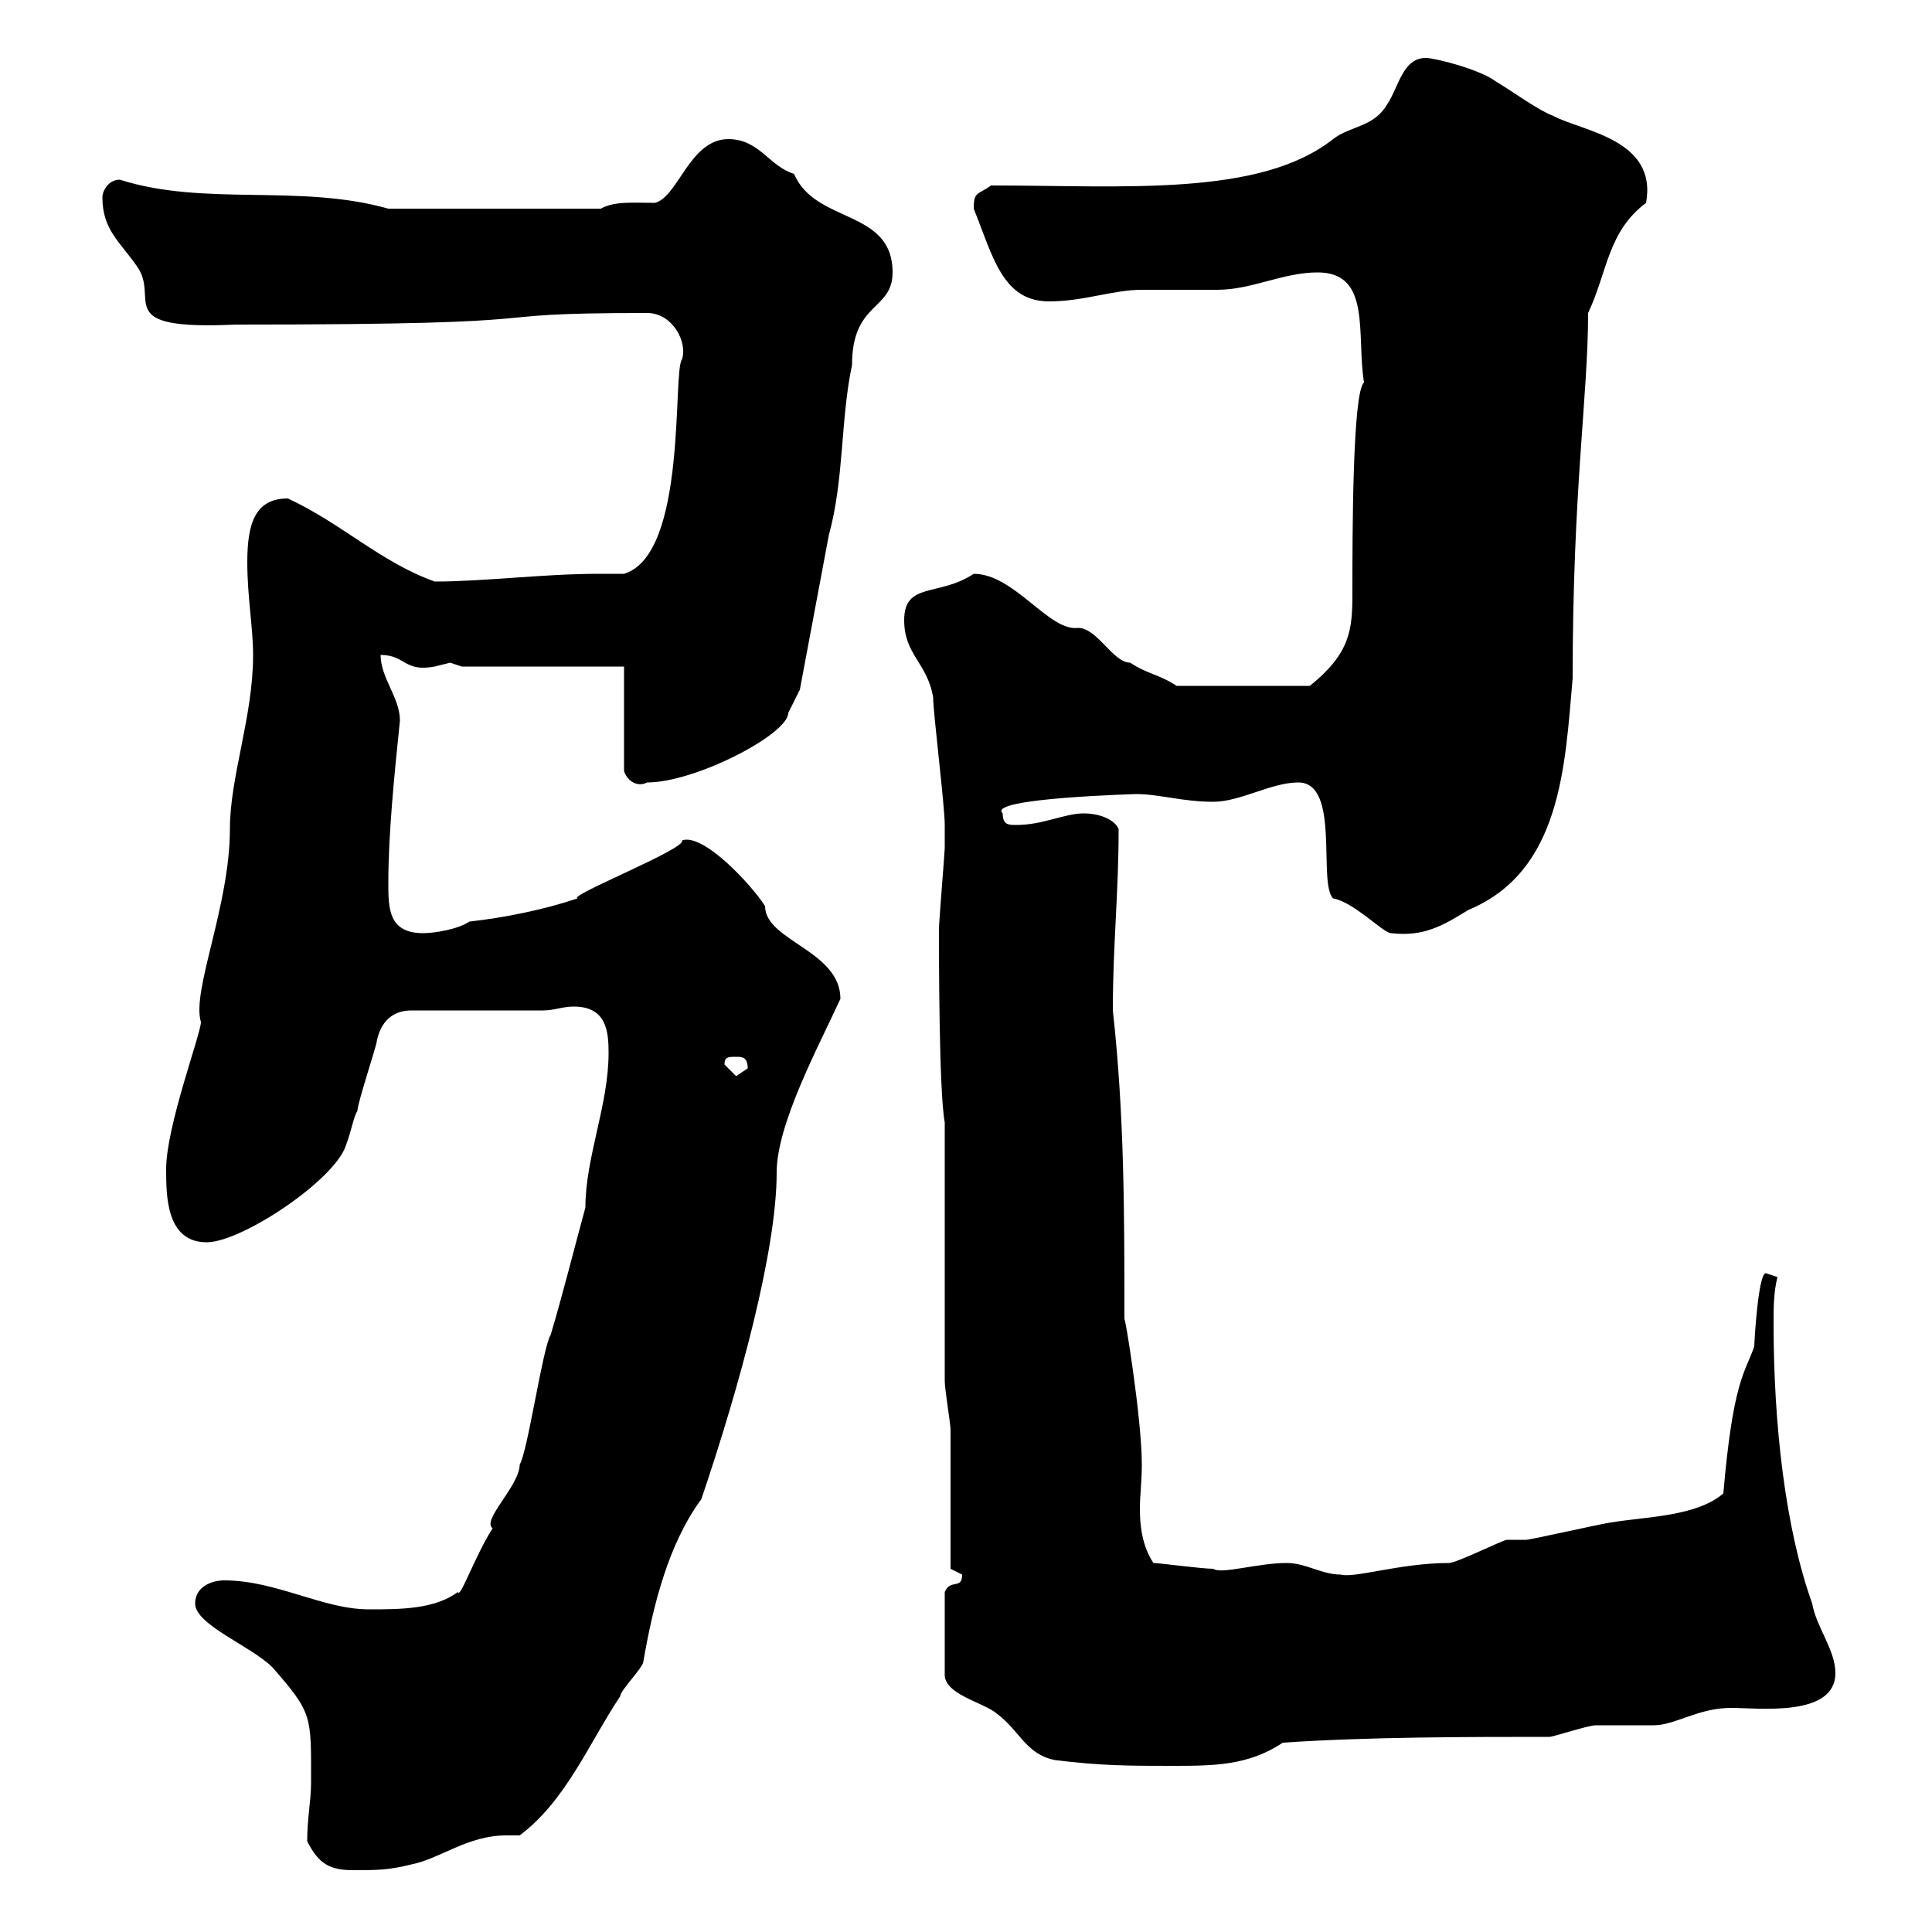<svg xmlns="http://www.w3.org/2000/svg" xmlns:xlink="http://www.w3.org/1999/xlink" width="300" height="300"><path d="M47.70 285.90C49.50 289.50 51.30 290.40 54.90 290.40C58.50 290.40 60.30 290.40 63.90 289.50C68.40 288.60 72.60 285 78.60 285C79.20 285 80.10 285 80.70 285C87.90 279.60 91.50 270.60 96.30 263.40C96.30 262.50 99.90 258.90 99.90 258C101.40 249.30 103.80 239.70 108.90 232.80C114.90 215.10 120.60 194.10 120.60 182.10C120.60 174.60 126.90 162.90 130.50 155.10C130.50 147.60 118.80 146.10 118.80 140.70C116.70 137.40 109.20 129.30 105.90 130.50C106.80 131.70 87.90 139.20 89.70 139.50C84.30 141.30 78.30 142.50 72.90 143.10C71.10 144.30 67.50 144.90 65.70 144.90C60.30 144.90 60.30 141 60.30 137.10C60.30 129.60 61.20 120.60 62.10 111.90C62.10 108.30 59.10 105.30 59.10 101.70C63 101.70 62.70 104.40 67.50 103.50C67.50 103.50 69.90 102.90 69.90 102.90C69.90 102.90 71.70 103.50 71.70 103.50L96.90 103.50L96.90 119.70C97.20 120.90 98.70 122.40 100.50 121.50C108 121.50 122.40 114 122.40 110.70L124.20 107.10L128.70 83.10C131.10 74.40 130.50 65.10 132.30 56.70C132.30 46.80 138.60 48.30 138.60 42.30C138.60 32.40 126.60 34.80 123.30 27C119.40 25.80 117.90 21.60 113.10 21.60C107.10 21.60 105.30 30.60 101.70 31.50C98.40 31.50 95.40 31.20 93.30 32.40L60.30 32.40C46.50 28.50 31.80 32.10 18.60 27.90C16.80 27.90 15.90 29.70 15.90 30.60C15.90 35.70 18.60 37.50 21.30 41.40C24.90 46.50 17.10 51.30 36.60 50.40C92.70 50.40 70.20 48.60 100.50 48.60C104.40 48.60 106.80 53.10 105.90 55.80C104.40 57.60 106.80 86.10 96.90 89.10C95.40 89.10 94.50 89.10 93 89.10C84.30 89.10 75.30 90.30 67.50 90.30C59.10 87.30 53.10 81.30 44.70 77.40C39.60 77.40 38.40 81.30 38.40 87.30C38.40 92.70 39.30 97.50 39.30 101.70C39.30 111.30 35.70 120.60 35.70 128.70C35.70 140.70 29.70 153.90 31.20 158.70C31.20 160.50 25.80 174.90 25.80 181.50C25.80 185.70 25.80 192.90 32.10 192.90C37.50 192.90 51.90 183.30 53.70 177.90C54.60 175.50 54.90 173.40 55.50 172.50C55.50 171.30 58.50 162.30 58.50 161.70C59.10 158.70 60.90 156.90 63.90 156.90L84.30 156.90C86.10 156.90 87.30 156.30 89.10 156.30C94.20 156.30 94.50 160.20 94.50 163.50C94.50 171.60 90.90 179.70 90.90 187.50C89.10 194.10 87.30 201.30 85.50 207.30C84.30 209.10 81.90 225.60 80.70 227.40C80.70 230.70 74.70 236.10 76.50 237.30C73.80 241.50 71.40 248.40 71.10 247.20C67.50 249.90 62.10 249.90 57.30 249.90C50.10 249.90 42.90 245.40 34.80 245.40C33 245.40 30.30 246.30 30.30 249C30.30 252.30 39 255.60 42.30 258.90C48.60 266.10 48.30 266.40 48.30 276.90C48.30 279.60 47.70 282.30 47.70 285.90ZM149.40 244.50C149.40 246.90 147.60 245.10 146.70 247.20L146.70 259.80C146.40 263.10 152.70 264.30 154.80 266.10C158.40 268.80 159.30 272.40 163.80 273.30C171 274.20 175.50 274.20 181.80 274.20C188.40 274.20 193.80 274.20 199.20 270.60C212.40 269.70 228 269.70 240.60 269.70C241.20 269.70 246.60 267.90 247.80 267.90C248.40 267.90 255.60 267.90 256.80 267.90C260.10 267.90 263.70 265.20 268.80 265.20C273 265.20 285 266.70 285 259.80C285 256.20 282 252.60 281.40 249C277.20 237.30 275.40 221.10 275.40 205.50C275.40 203.10 275.40 200.70 276 198.30C276 198.30 274.20 197.70 274.20 197.70C273 197.70 272.40 208.50 272.40 209.10C270.90 213.30 269.10 214.50 267.60 231.90C263.40 235.50 255.60 235.50 250.20 236.40C249.60 236.40 237.60 239.10 237 239.10C237 239.10 234 239.10 234 239.10C233.40 239.10 226.20 242.70 225 242.70C217.50 242.70 210.30 245.10 208.20 244.50C205.20 244.50 202.80 242.70 199.80 242.70C195.30 242.70 189.60 244.50 188.40 243.60C186.60 243.60 180 242.70 179.10 242.70C177.30 240 177 236.70 177 234.30C177 232.20 177.30 230.10 177.30 227.40C177.30 220.20 174.60 203.70 174.60 204.90C174.60 188.70 174.60 173.10 172.80 156.90C172.80 146.70 173.70 138.90 173.70 128.70C172.80 126.90 170.10 126.30 168.30 126.30C165.30 126.30 162 128.10 157.80 128.10C156.60 128.10 155.70 128.10 155.70 126.30C153 123.90 177 123.30 176.40 123.30C180 123.30 183.60 124.50 188.40 124.50C192.60 124.50 197.40 121.50 201.60 121.50C208.20 121.50 204.60 137.10 207 139.50C210.30 140.10 214.80 144.90 216 144.90C221.10 145.50 224.10 143.70 228 141.30C242.40 135.30 243 119.10 244.20 105.30C244.20 75.90 246.60 61.50 246.60 48.60C249.60 42.30 249.60 36 255.60 31.50C257.40 21.60 245.70 20.40 241.20 18C238.80 17.10 235.20 14.40 232.20 12.60C229.80 10.80 222.90 9 221.40 9C217.80 9 217.20 13.50 215.40 16.20C213.30 19.80 209.70 19.50 207 21.60C195.60 30.60 174.60 28.80 153.90 28.80C151.80 30.30 151.20 29.70 151.20 32.40C154.20 39.90 155.70 46.80 162.90 46.80C168.30 46.80 172.80 45 177.30 45C178.20 45 188.40 45 189 45C194.40 45 199.20 42.30 204.60 42.30C213 42.30 210.60 51.90 211.80 59.40C210 60.90 210 83.40 210 92.10C210 97.80 209.70 101.40 203.40 106.50L182.70 106.50C180 104.70 178.20 104.70 175.50 102.90C172.80 102.90 170.40 97.50 167.40 97.50C162.90 98.10 157.50 89.10 151.20 89.10C145.80 92.70 140.40 90.30 140.40 96.30C140.40 101.70 144 102.90 144.90 108.30C144.90 110.70 146.70 125.10 146.70 128.10C146.70 128.10 146.70 130.50 146.70 131.70C146.70 132.30 145.80 143.10 145.80 144.30C145.80 148.50 145.80 169.50 146.70 174.30L146.70 214.50C146.70 215.70 147.60 221.10 147.60 222C147.60 225.60 147.60 240 147.60 243.60C147.60 243.60 149.40 244.50 149.40 244.50ZM112.50 165.30C112.50 164.10 113.10 164.10 114.30 164.10C115.20 164.10 116.10 164.10 116.10 165.90C116.10 165.90 114.30 167.10 114.30 167.10C114.30 167.10 112.50 165.30 112.50 165.30Z"/></svg>